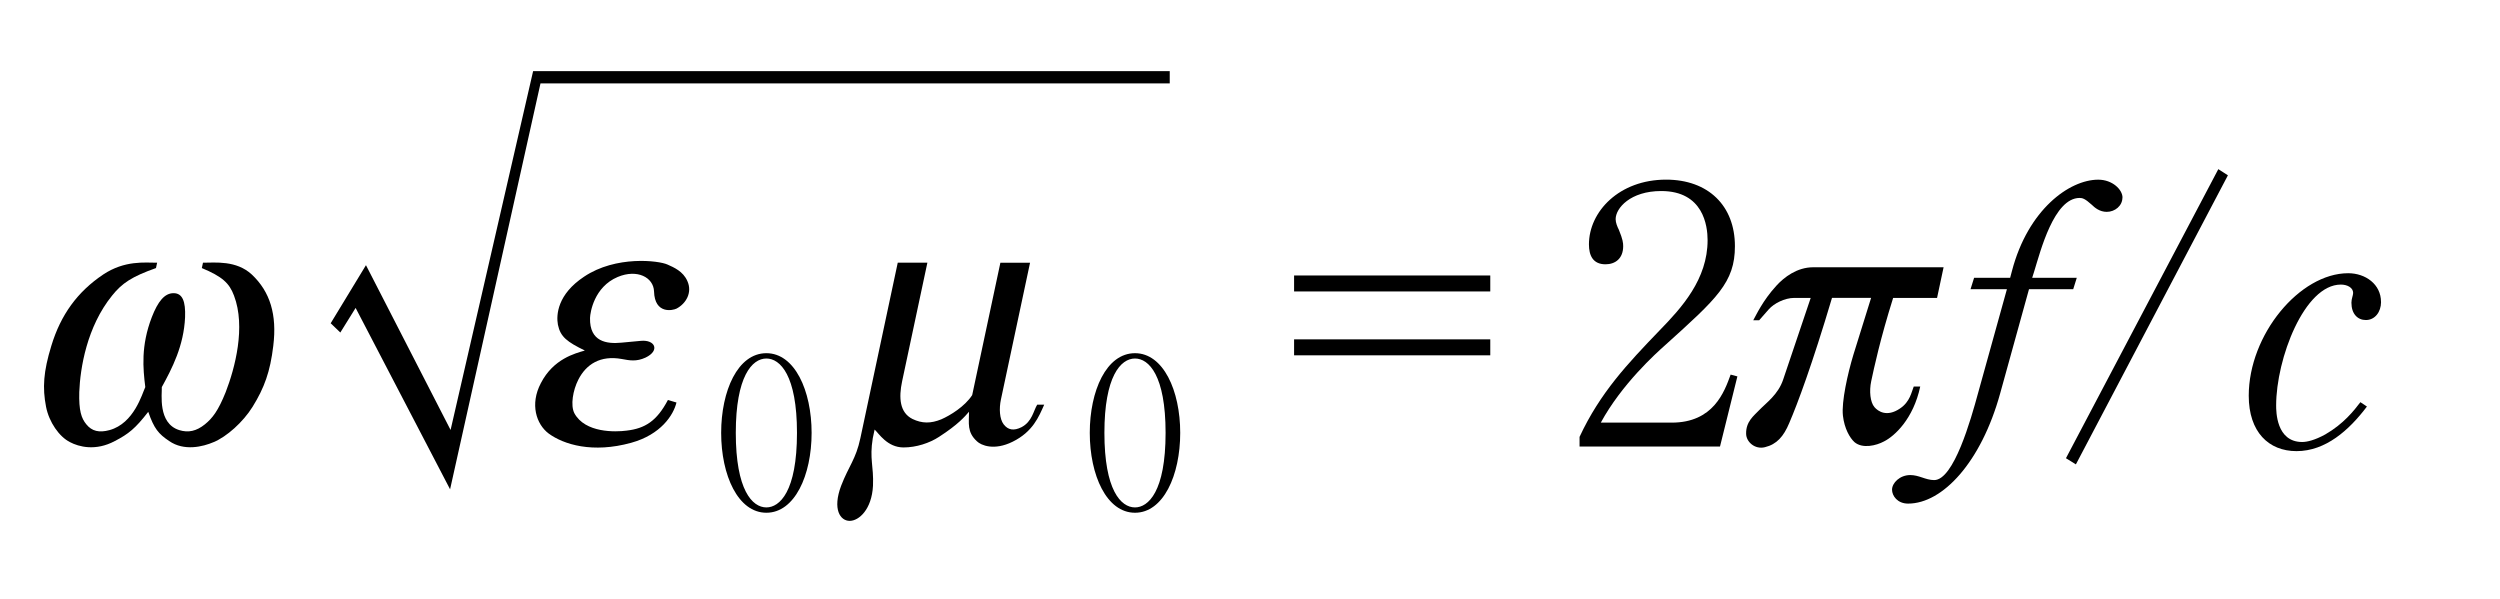 <?xml version="1.0"?><!--Antenna House PDF Viewer SDK V3.3 MR13 (3,3,2014,0515) for Windows Copyright (c) 1999-2014 Antenna House, Inc.--><svg xml:space="preserve" version="1.1" fill="black" fill-rule="evenodd" font-style="normal" font-weight="normal" font-stretch="normal" width="59.65pt" height="14.3pt" viewBox="0 0 59.65 14.3" xmlns="http://www.w3.org/2000/svg" xmlns:xlink="http://www.w3.org/1999/xlink"><defs><clipPath id="c0"><rect x="0" y="0" width="59.65" height="14.3" fill="none" clip-rule="evenodd"/></clipPath><clipPath id="c1"><rect x="-1" y="-1" width="597.276" height="843.89" fill="none" clip-rule="evenodd"/></clipPath><clipPath id="c2"><rect x="0" y="0" width="595.276" height="841.89" fill="none" clip-rule="evenodd"/></clipPath><clipPath id="c3"><rect x="0" y="0" width="595.276" height="841.89" fill="none" clip-rule="evenodd"/></clipPath><clipPath id="c4"><rect x="0" y="0" width="595.276" height="841.89" fill="none" clip-rule="nonzero"/></clipPath><clipPath id="c5"><path d="M67.241,708.27h205.675v54.958h-205.675v-54.958z" fill="none" clip-rule="nonzero"/></clipPath><clipPath id="c6"><path d="M338.486,640.056h179.09v123.172h-179.09v-123.172z" fill="none" clip-rule="nonzero"/></clipPath></defs><g clip-path="url(#c0)"><g><view viewBox="0 0 59.65 14.3" id="p2"/></g><g transform="translate(-309.4,-419.9)" clip-path="url(#c1)"><g clip-path="url(#c2)"><g transform="matrix(1,0,0,-1,0,841.89)" clip-path="url(#c3)"><g stroke-opacity="0"><path d="M2.446,-4.245c-.292,0 -.783,-.06 -1.225,.282c-.525,.411 -.808,.958 -.875,1.702c-.058,.617 0,1.001 .184,1.454c.15,.367 .467,.715 .75,.843c.233,.111 .658,.221 1.066,-.026c.291,-.17 .424,-.298 .648,-.697c.224,.4 .357,.527 .648,.697c.408,.247 .833,.136 1.066,.026c.283,-.128 .6,-.476 .75,-.843c.184,-.453 .242,-.838 .184,-1.454c-.067,-.744 -.35,-1.291 -.875,-1.702c-.442,-.342 -.934,-.282 -1.225,-.282v.128c.533,.205 .733,.359 .908,.658c.442,.744 .392,1.728 .292,2.301c-.083,.444 -.183,.624 -.333,.77c-.167,.162 -.35,.205 -.583,.137c-.55,-.162 -.592,-.864 -.634,-1.026c.15,-.445 .316,-.984 .2,-1.668c-.066,-.377 -.183,-.573 -.397,-.573c-.214,0 -.331,.196 -.397,.573c-.117,.684 .05,1.223 .2,1.668c-.042,.162 -.083,.864 -.634,1.026c-.234,.068 -.417,.026 -.583,-.137c-.151,-.145 -.25,-.326 -.333,-.77c-.1,-.573 -.151,-1.557 .292,-2.301c.175,-.299 .375,-.453 .908,-.658v-.128z" fill-rule="nonzero" transform="matrix(1,0,-0.213,-1,309.797,411.477)"/></g><g stroke-opacity="0"><path d="M3.334,-.969c-.158,.502 -.4,.68 -.833,.731c-.25,.034 -.975,.06 -1.333,-.417c-.134,-.187 -.151,-.544 -.075,-.799c.108,-.366 .4,-.587 .933,-.493c.192,.034 .359,.068 .559,-.034c.316,-.168 .134,-.433 -.2,-.399l-.451,.043c-.341,.034 -.766,-.017 -.875,-.588c-.025,-.136 -.06,-.741 .451,-.979c.424,-.196 .858,.009 .941,.344c.134,.555 .55,.453 .625,.41c.2,-.119 .3,-.384 .117,-.658c-.15,-.231 -.391,-.325 -.558,-.393c-.225,-.094 -1.276,-.221 -1.928,.29c-.543,.419 -.475,.907 -.38,1.146c.121,.291 .31,.411 .774,.616c-.217,.068 -.708,.196 -.884,.778c-.158,.504 .1,.98 .442,1.202c.417,.264 1.15,.476 2.017,.221c.667,-.196 .867,-.663 .875,-.961l-.217,-.06z" fill-rule="nonzero" transform="matrix(1,0,-0.213,-1,321.796,411.477)"/></g><g stroke-opacity="0"><path d="M2.285,-1.811c0,-1.008 -.403,-1.901 -1.079,-1.901c-.686,0 -1.079,.903 -1.079,1.901c0,1.013 .403,1.906 1.079,1.906c.676,0 1.079,-.893 1.079,-1.906zm-.349,0c0,1.405 -.415,1.779 -.73,1.779c-.338,0 -.73,-.415 -.73,-1.779c0,-1.345 .387,-1.774 .73,-1.774c.329,0 .73,.4 .73,1.774z" fill-rule="nonzero" transform="matrix(1,0,0,-1,326.48,409.851)"/></g><g stroke-opacity="0"><path d="M.49,-4.245v4.186c0,.504 -.134,.658 -.217,1.136c-.092,.564 .158,.838 .382,.838c.222,0 .469,-.274 .378,-.838c-.082,-.478 -.222,-.632 -.247,-1.136v-.205c.117,.089 .391,.427 .782,.427c.303,0 .598,-.105 .791,-.252c.395,-.295 .514,-.486 .589,-.6c.058,.272 .05,.485 .34,.706c.116,.094 .456,.23 .854,.009c.431,-.238 .497,-.595 .564,-.884h-.167c-.059,.145 -.033,.401 -.259,.537c-.167,.094 -.309,.068 -.442,-.068c-.125,-.128 -.191,-.373 -.191,-.594v-3.261h-.708v3.158c-.118,.272 -.421,.485 -.614,.578c-.227,.102 -.438,.102 -.691,-.009c-.336,-.153 -.437,-.502 -.437,-.901v-2.828h-.708z" fill-rule="nonzero" transform="matrix(1,0,-0.213,-1,329.426,411.477)"/></g><g stroke-opacity="0"><path d="M2.285,-1.811c0,-1.008 -.403,-1.901 -1.079,-1.901c-.686,0 -1.079,.903 -1.079,1.901c0,1.013 .403,1.906 1.079,1.906c.676,0 1.079,-.893 1.079,-1.906zm-.349,0c0,1.405 -.415,1.779 -.73,1.779c-.338,0 -.73,-.415 -.73,-1.779c0,-1.345 .387,-1.774 .73,-1.774c.329,0 .73,.4 .73,1.774z" fill-rule="nonzero" transform="matrix(1,0,0,-1,335.275,409.851)"/></g><g stroke-opacity="0"><path d="M6.585,-4.082h-4.681v.381h4.681v-.381zm0,1.524h-4.681v.381h4.681v-.381z" fill-rule="nonzero" transform="matrix(1,0,0,-1,338.373,411.335)"/></g><g stroke-opacity="0"><path d="M3.562,0l.415,-1.674l-.161,-.043c-.151,.416 -.412,1.146 -1.407,1.146h-1.691c.498,-.917 1.317,-1.655 1.537,-1.85c1.233,-1.112 1.663,-1.494 1.663,-2.36c0,-.969 -.64,-1.588 -1.643,-1.588c-1.119,0 -1.84,.764 -1.84,1.545c0,.263 .094,.475 .395,.475c.232,0 .422,-.136 .422,-.433c0,-.077 -.009,-.161 -.103,-.39c-.035,-.068 -.077,-.169 -.077,-.254c0,-.264 .354,-.671 1.087,-.671c1.007,0 1.107,.832 1.107,1.171c0,.934 -.617,1.613 -1.148,2.157c-.759,.789 -1.418,1.486 -1.907,2.538v.23h3.352z" fill-rule="nonzero" transform="matrix(1,0,0,-1,346.877,411.335)"/></g><g stroke-opacity="0"><path d="M2.786,-3.405l-.134,1.362c-.039,.44 -.048,1.118 .061,1.45c.1,.306 .276,.527 .409,.629c.225,.162 .535,.085 .702,-.017c.226,-.128 .585,-.536 .585,-1.31h-.155c-.026,.127 -.009,.364 -.217,.525c-.267,.212 -.509,.068 -.617,-.034c-.125,-.118 -.208,-.38 -.208,-.617c0,-.321 0,-.998 .1,-1.988h1.048v-.731h-3.112c-.384,0 -.643,.237 -.785,.441c-.25,.356 -.333,.704 -.375,.823h.141l.175,-.263c.092,-.135 .316,-.27 .55,-.27h.391l-.242,1.947c-.042,.357 -.283,.553 -.417,.731c-.1,.136 -.259,.272 -.192,.561c.042,.196 .292,.383 .517,.323c.267,-.068 .392,-.255 .458,-.578c.1,-.459 .25,-1.395 .384,-2.985h.932z" fill-rule="nonzero" transform="matrix(1,0,-0.213,-1,350.533,411.477)"/></g><g stroke-opacity="0"><path d="M4.245,-5.941c0,-.188 -.238,-.427 -.579,-.427c-.689,0 -1.676,.715 -2.059,2.179l-.043,.162h-.86l-.085,.272h.868l-.689,2.481c-.17,.627 -.579,2.074 -1.047,2.074c-.102,0 -.204,-.034 -.281,-.06c-.103,-.034 -.188,-.06 -.29,-.06c-.247,0 -.434,.187 -.434,.349c0,.145 .128,.332 .383,.332c.826,0 1.744,-.991 2.196,-2.626l.689,-2.49h1.055l.085,-.272h-1.064l.051,-.162c.145,-.468 .468,-1.743 1.081,-1.743c.068,0 .128,.017 .289,.162c.069,.068 .188,.17 .358,.17c.196,0 .374,-.145 .374,-.34z" fill-rule="nonzero" transform="matrix(1,0,0,-1,355.798,411.335)"/></g><g stroke-opacity="0"><path d="M4.408,-6.73l-.247,-.147l-3.926,6.897l.256,.147l3.917,-6.897z" fill-rule="nonzero" transform="matrix(0.926,0,0,-1,358.476,411.077)"/></g><g stroke-opacity="0"><path d="M3.483,-3.45c0,-.423 -.371,-.686 -.783,-.686c-1.157,0 -2.373,1.466 -2.373,2.923c0,.865 .475,1.322 1.14,1.322c.694,0 1.253,-.498 1.68,-1.064l-.156,-.104c-.151,.199 -.401,.518 -.837,.769c-.251,.138 -.435,.181 -.552,.181c-.621,0 -.621,-.734 -.621,-.872c0,-1.114 .672,-2.884 1.544,-2.884c.159,0 .293,.077 .293,.198c0,.06 -.041,.139 -.041,.234c0,.268 .148,.414 .345,.414c.214,0 .362,-.19 .362,-.432z" fill-rule="nonzero" transform="matrix(1,0,0,-1,362.728,411.335)"/></g><g transform="matrix(1,0,0,-1,362.728,411.335)" stroke-opacity="0"><path d="M11.781,.765c-1.386,-1.437 -1.692,-3.01 -1.692,-3.997c0,-.986 .306,-2.56 1.692,-3.997l-.085,-.119c-.427,.34 -1.988,1.803 -1.988,4.116c0,2.322 1.561,3.776 1.988,4.116l.085,-.119z" fill-rule="nonzero"/></g><g stroke-opacity="0"><path d="M0,0v.292h-15.19l-1.969,-8.561l-2.019,3.932l-.842,-1.386l.23,-.221l.365,.587l2.254,-4.328l2.157,9.685z" fill-rule="nonzero" transform="translate(337.31,420)"/></g></g></g></g></g></svg>